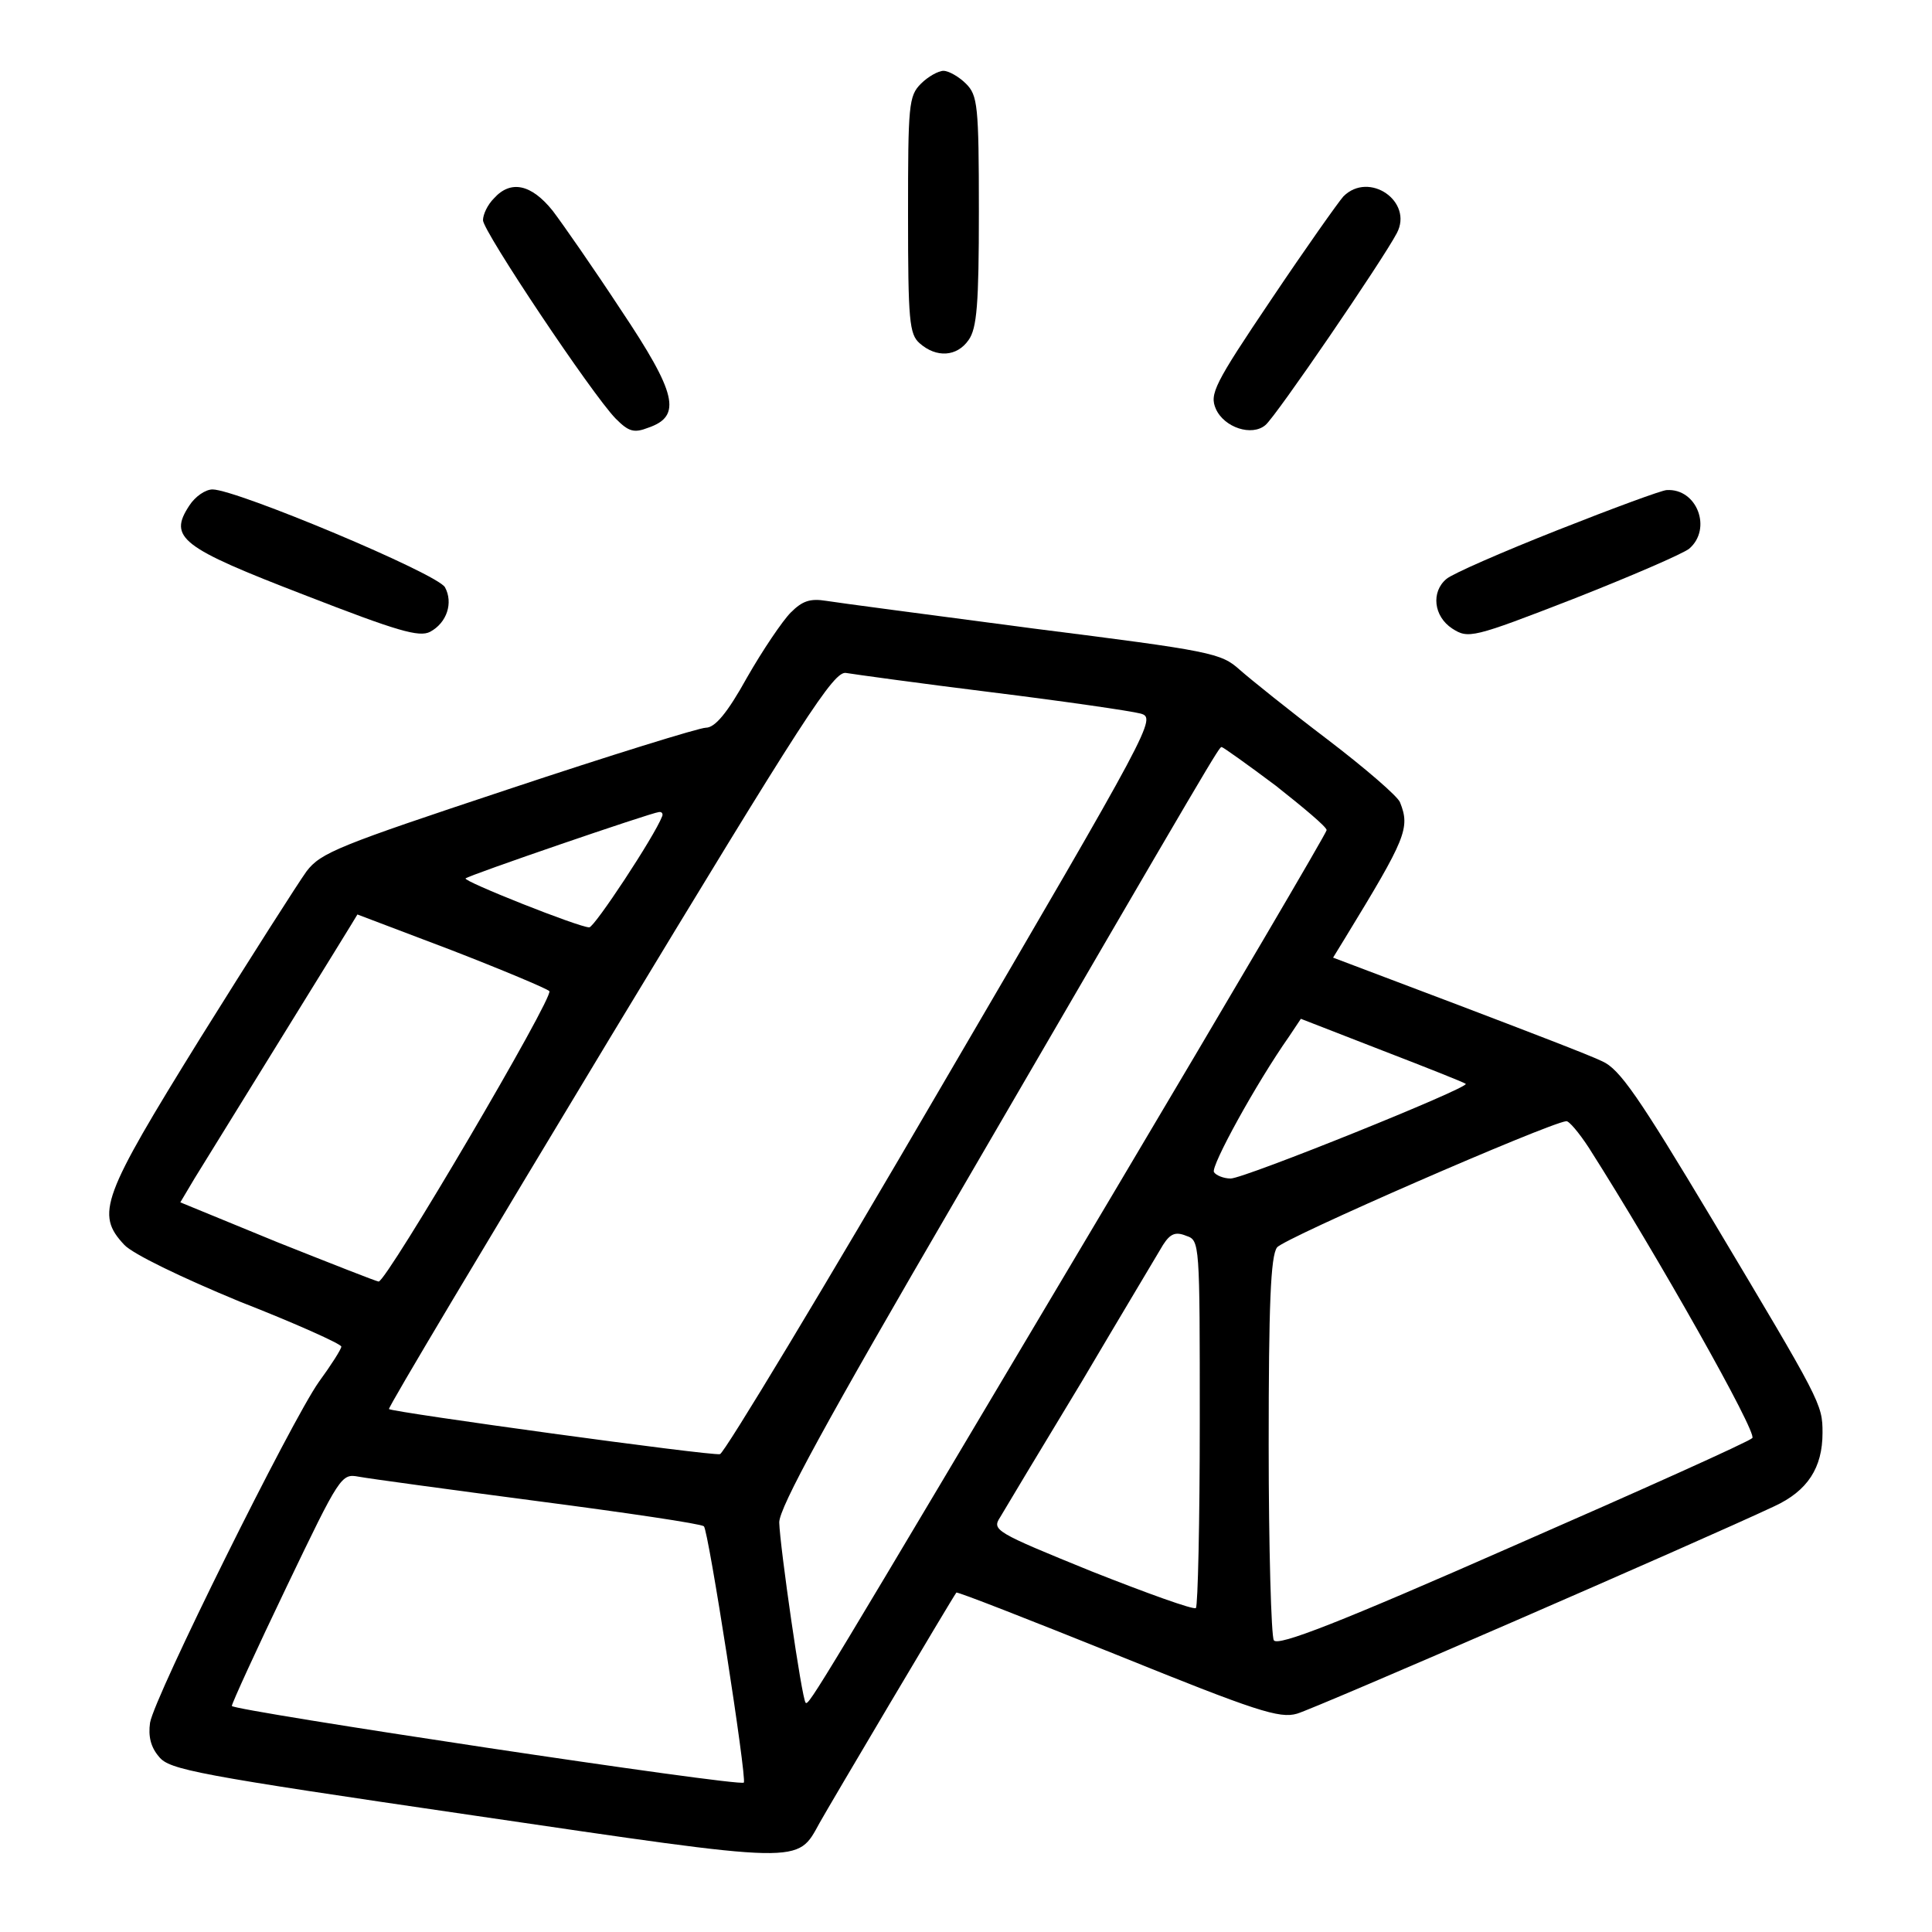 <?xml version="1.0" encoding="UTF-8" standalone="no"?> <svg xmlns="http://www.w3.org/2000/svg" version="1.0" width="300pt" height="300pt" viewBox="0 0 300 300" preserveAspectRatio="xMidYMid meet"><g transform="translate(0,300) scale(0.1,-0.1)" fill="#000000" stroke="none"><path d="M1430 2870 c-19 -19 -20 -33 -20 -203 0 -165 2 -186 18 -200 26 -23 58 -21 76 5 13 18 16 56 16 200 0 165 -2 180 -20 198 -11 11 -27 20 -35 20 -8 0 -24 -9 -35 -20z"></path><path d="M767 2692 c-10 -10 -17 -25 -17 -34 0 -17 169 -270 206 -308 20 -20 28 -23 51 -14 52 18 44 53 -43 183 -42 64 -90 133 -106 154 -33 41 -65 48 -91 19z"></path><path d="M2086 2695 c-8 -9 -59 -81 -112 -160 -89 -132 -96 -147 -86 -170 13 -29 56 -43 77 -25 16 13 182 256 204 298 26 49 -43 97 -83 57z"></path><path d="M294 2215 c-33 -50 -13 -65 179 -139 144 -56 178 -66 195 -57 26 14 36 45 23 69 -11 21 -324 152 -361 152 -11 0 -27 -11 -36 -25z"></path><path d="M2419 2177 c-86 -34 -164 -68 -173 -76 -24 -20 -20 -58 9 -77 25 -16 31 -15 188 46 89 35 170 70 180 78 36 31 12 94 -35 91 -7 0 -83 -28 -169 -62z"></path><path d="M1228 2049 c-13 -13 -44 -59 -68 -101 -31 -56 -50 -78 -64 -78 -10 0 -149 -43 -308 -96 -262 -87 -290 -98 -312 -127 -13 -18 -87 -134 -165 -259 -153 -247 -163 -273 -118 -321 13 -14 87 -50 179 -88 87 -34 158 -66 158 -70 0 -4 -16 -29 -35 -55 -43 -61 -255 -488 -262 -529 -3 -21 1 -38 14 -53 16 -20 57 -28 488 -91 518 -76 502 -76 538 -11 15 27 204 346 212 357 1 2 113 -42 250 -97 215 -87 252 -99 279 -91 28 8 624 267 741 322 52 24 75 60 75 114 0 45 -2 48 -171 331 -115 192 -144 234 -171 246 -18 9 -120 48 -225 88 l-193 73 19 31 c94 154 101 170 85 210 -3 9 -54 53 -113 98 -58 44 -119 93 -136 108 -29 26 -43 29 -320 64 -159 21 -304 40 -322 43 -25 4 -37 0 -55 -18z m312 -124 c113 -14 216 -29 231 -33 25 -7 20 -16 -308 -577 -183 -314 -338 -571 -345 -573 -14 -3 -508 65 -514 70 -2 2 153 261 343 576 303 501 348 571 367 567 12 -2 113 -16 226 -30z m441 -145 c43 -34 79 -64 79 -69 0 -4 -150 -259 -333 -567 -459 -772 -471 -793 -476 -788 -6 6 -40 243 -41 280 0 23 72 155 276 505 406 698 407 699 411 699 2 0 40 -27 84 -60z m-953 -48 c-12 -31 -105 -172 -113 -172 -16 0 -197 72 -192 76 5 5 288 102 300 103 5 1 7 -3 5 -7z m-328 -207 c80 -31 149 -60 153 -64 8 -8 -252 -450 -265 -451 -3 0 -74 28 -157 61 l-151 62 22 37 c22 36 253 409 253 410 0 0 66 -25 145 -55z m1576 -208 c6 -6 -344 -147 -365 -147 -11 0 -23 5 -26 10 -5 9 65 137 117 211 l18 27 126 -49 c70 -27 128 -50 130 -52z m191 -99 c107 -168 262 -443 254 -451 -6 -6 -173 -81 -372 -168 -268 -118 -365 -156 -371 -146 -4 6 -8 143 -8 303 0 217 3 294 13 307 10 14 421 193 449 196 4 1 20 -18 35 -41z m-604 -426 c0 -156 -3 -285 -6 -289 -4 -3 -76 23 -162 57 -150 61 -155 64 -142 84 7 12 64 107 127 211 62 105 119 200 126 212 11 17 19 21 36 14 21 -7 21 -10 21 -289z m-1028 -123 c138 -18 253 -35 258 -39 7 -6 67 -392 62 -398 -6 -7 -795 112 -795 119 0 4 38 87 85 185 83 173 85 176 112 171 16 -3 141 -20 278 -38z"></path></g></svg> 